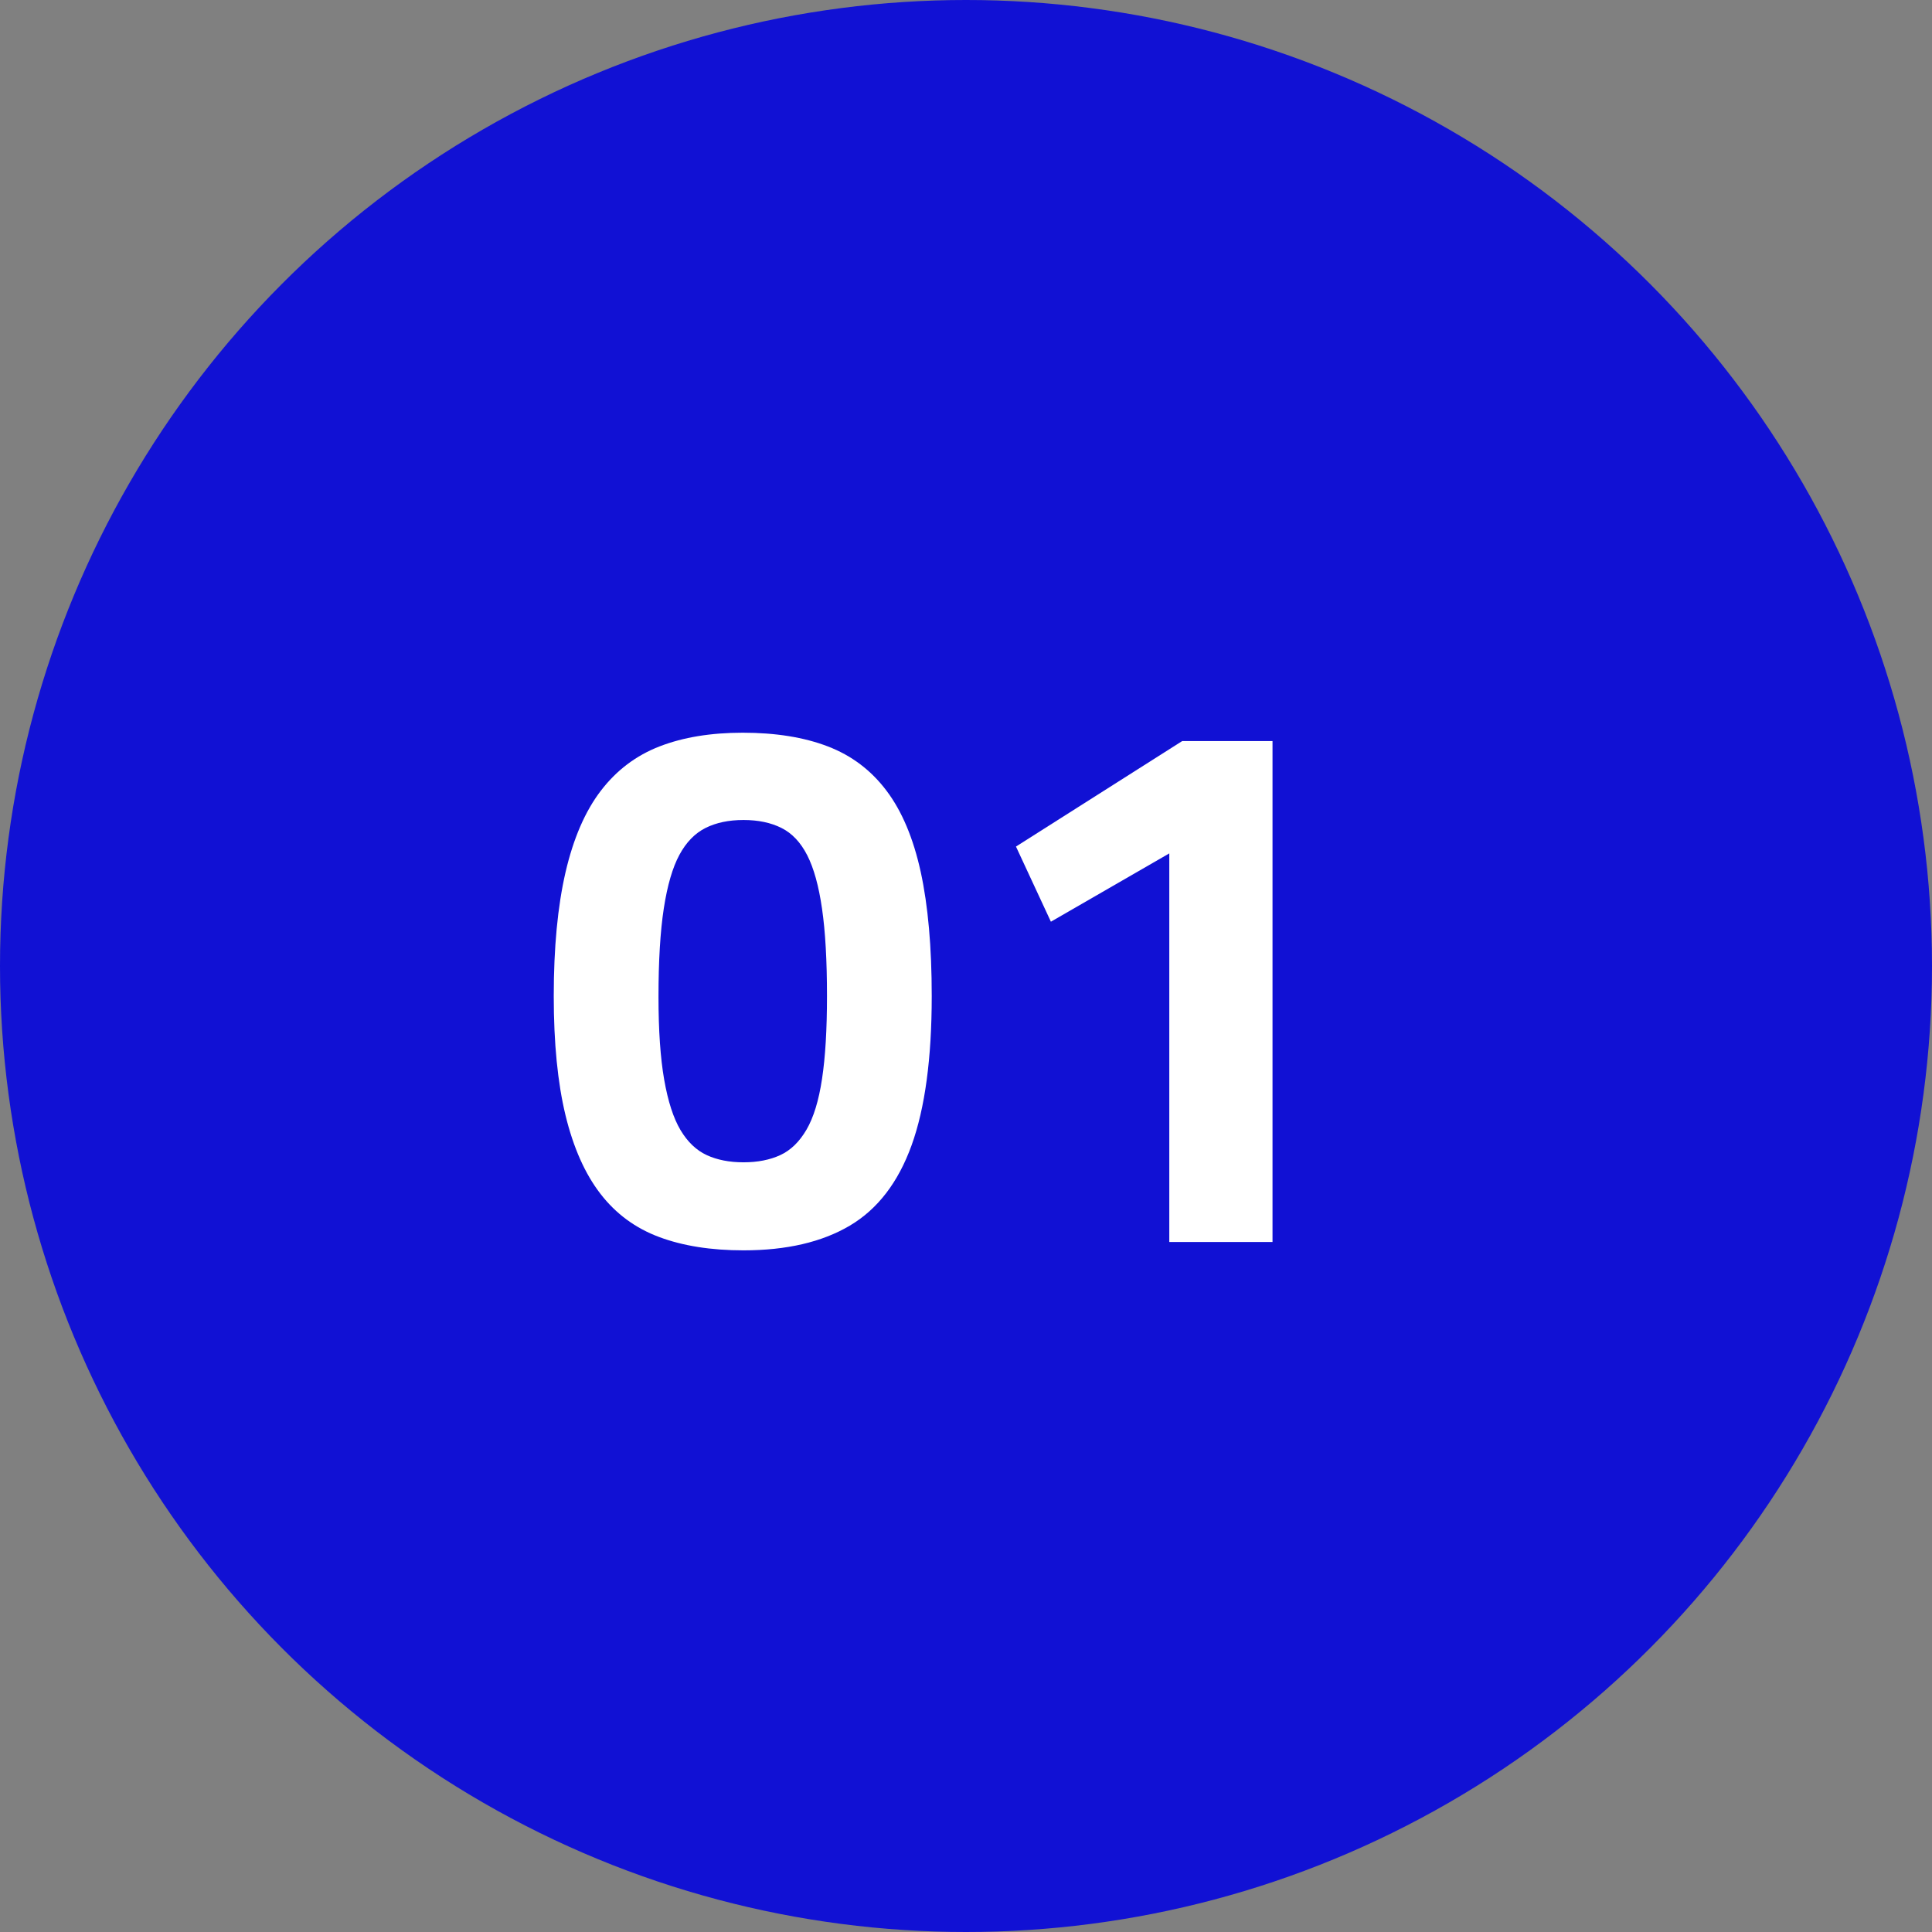 <svg xmlns:xlink="http://www.w3.org/1999/xlink" xmlns="http://www.w3.org/2000/svg" version="1.1" viewBox="0 0 84 84" height="84px" width="84px">
    <rect x="0" y="0" width="84" height="84" fill="#808080" stroke="none"/>
    <title>Group 56</title>
    <g fill-rule="evenodd" fill="none" stroke-width="1" stroke="none" id="Page-1">
        <g id="Group-56">
            <circle r="42" cy="42" cx="42" fill="#1111D4" id="Oval-Copy-18"></circle>
            <g fill-rule="nonzero" fill="#FFFFFF" transform="translate(24.076, 31.857)" id="01">
                <path id="Shape" d="M8.25,22.506 C6.842,22.506 5.621,22.314 4.587,21.928 C3.553,21.544 2.7,20.916 2.03,20.047 C1.359,19.178 0.853,18.04 0.511,16.632 C0.171,15.224 0,13.497 0,11.451 C0,9.339 0.171,7.546 0.511,6.072 C0.853,4.598 1.364,3.416 2.046,2.525 C2.728,1.633 3.58,0.99 4.604,0.594 C5.627,0.198 6.831,0 8.217,0 C9.647,0 10.879,0.198 11.913,0.594 C12.947,0.99 13.8,1.633 14.47,2.525 C15.142,3.416 15.636,4.593 15.956,6.056 C16.274,7.519 16.434,9.317 16.434,11.451 C16.434,14.157 16.142,16.319 15.559,17.936 C14.976,19.552 14.08,20.718 12.87,21.433 C11.66,22.148 10.12,22.506 8.25,22.506 Z M8.25,18.678 C8.866,18.678 9.399,18.573 9.851,18.364 C10.302,18.155 10.681,17.787 10.989,17.259 C11.297,16.731 11.523,15.994 11.665,15.048 C11.809,14.102 11.88,12.903 11.88,11.451 C11.88,9.911 11.809,8.646 11.665,7.656 C11.523,6.666 11.308,5.891 11.022,5.33 C10.736,4.769 10.362,4.372 9.9,4.141 C9.438,3.91 8.888,3.795 8.25,3.795 C7.612,3.795 7.062,3.91 6.6,4.141 C6.138,4.372 5.758,4.763 5.462,5.313 C5.165,5.863 4.939,6.638 4.785,7.639 C4.631,8.64 4.554,9.922 4.554,11.484 C4.554,12.936 4.636,14.135 4.801,15.081 C4.966,16.027 5.203,16.759 5.511,17.276 C5.819,17.793 6.199,18.155 6.649,18.364 C7.101,18.573 7.634,18.678 8.25,18.678 Z"></path>
                <polygon points="26.763 22.143 26.763 5.247 21.615 8.217 20.097 4.95 27.324 0.363 31.251 0.363 31.251 22.143" id="Path"></polygon>
            </g>
        </g>
    </g>
</svg>
